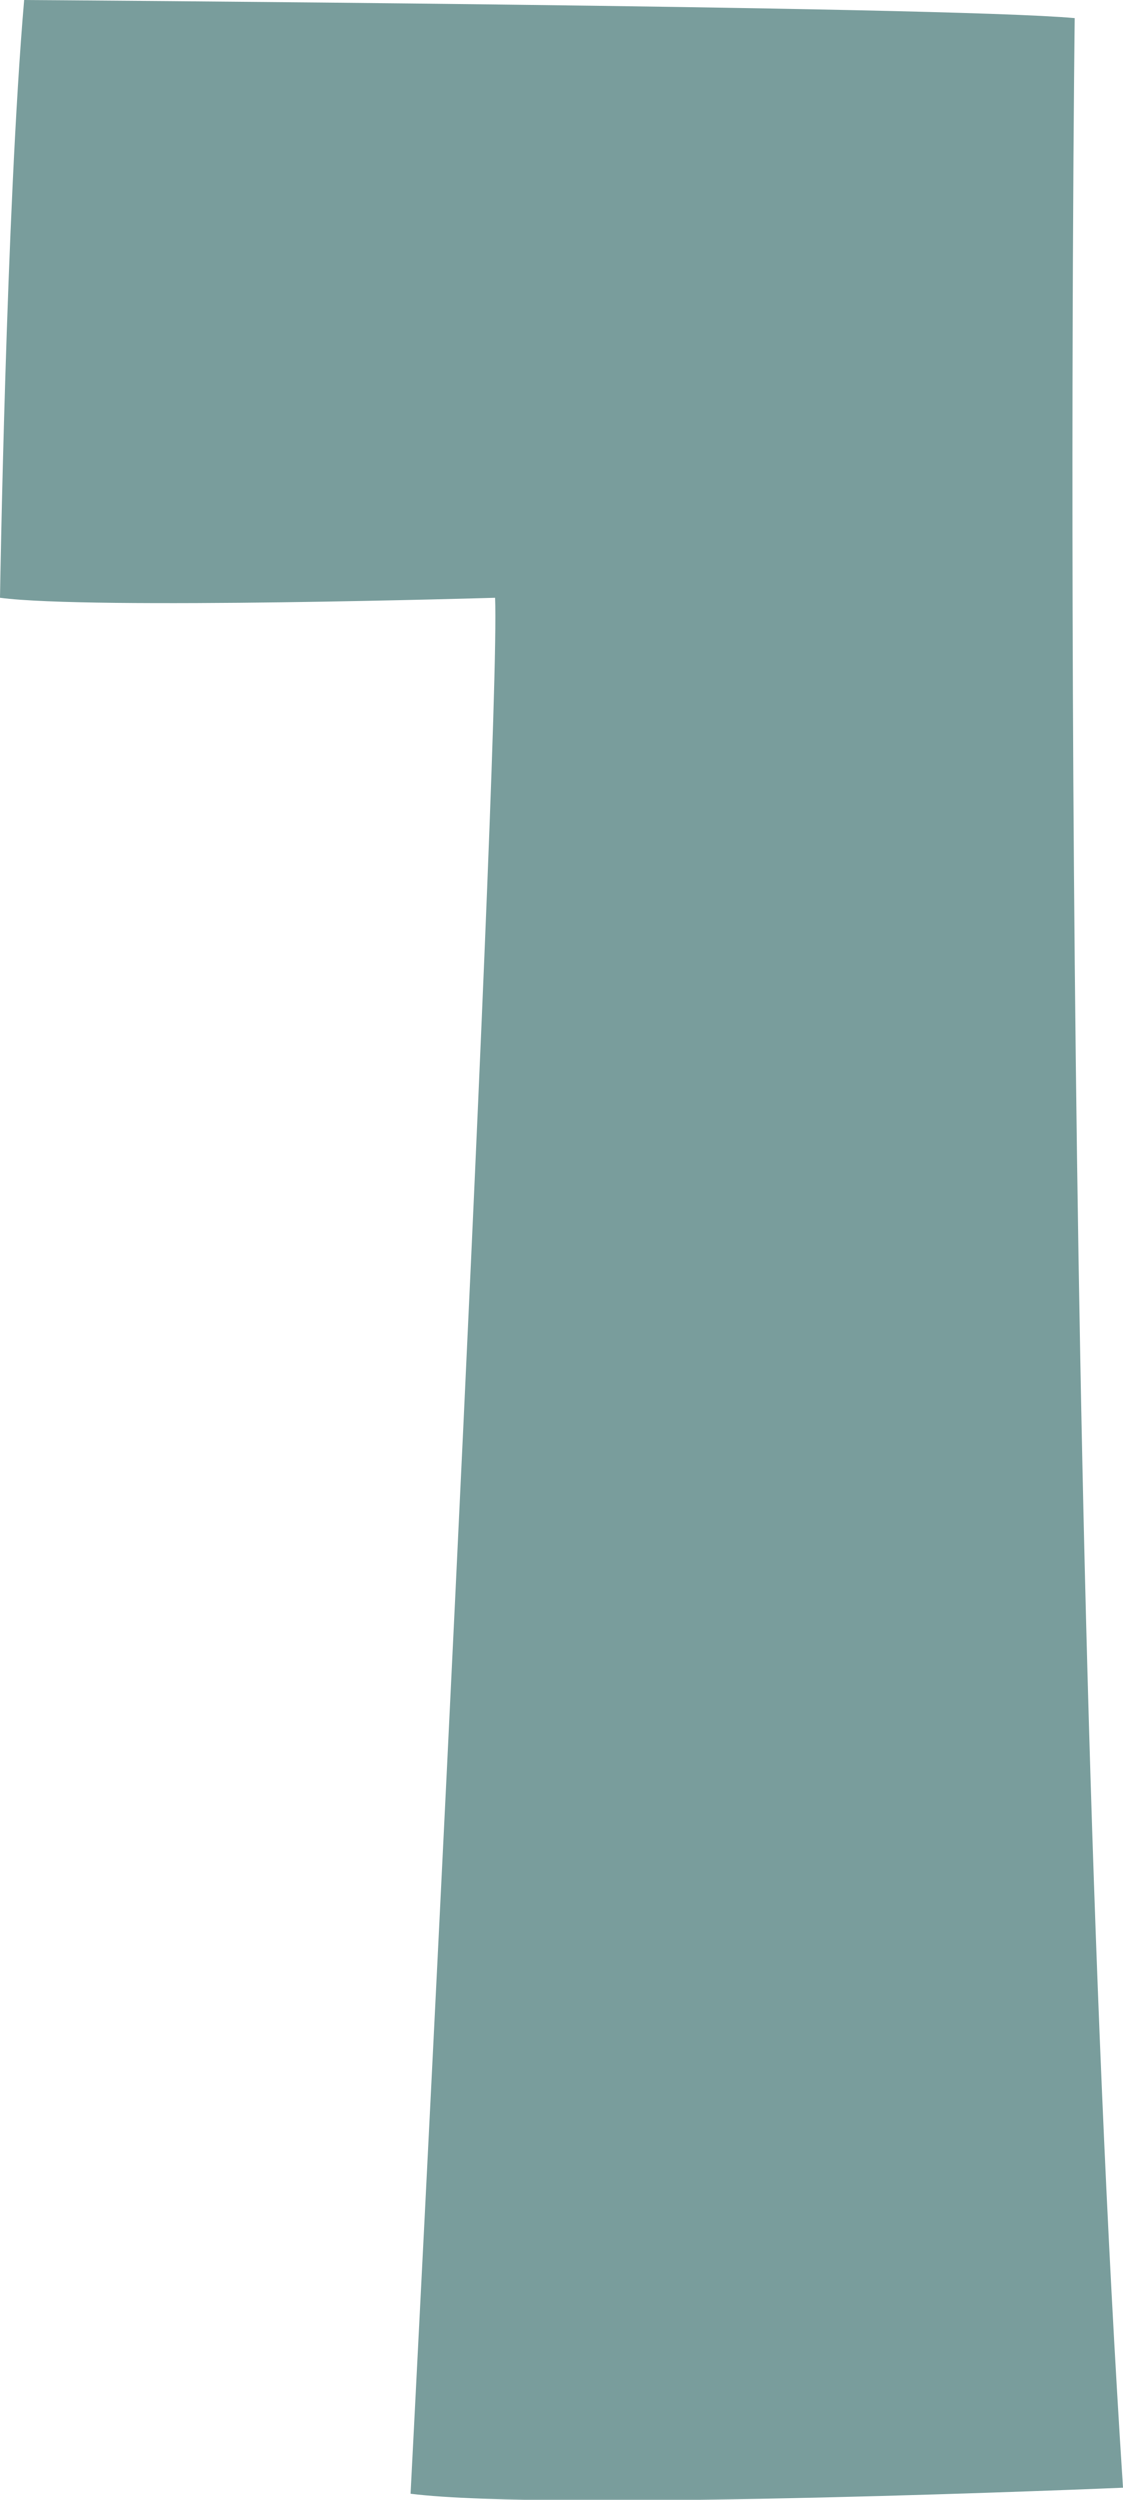 <?xml version="1.0" encoding="UTF-8"?>
<svg id="_レイヤー_1" data-name="レイヤー_1" xmlns="http://www.w3.org/2000/svg" version="1.1" viewBox="0 0 18.6 41.4">
  <!-- Generator: Adobe Illustrator 29.8.2, SVG Export Plug-In . SVG Version: 2.1.1 Build 3)  -->
  <defs>
    <style>
      .st0 {
        fill: #799d9c;
      }
    </style>
  </defs>
  <path id="open-num-1" class="st0" d="M8.2,9.9c.1,2.4-1.4,31.4-1.4,31.4,2.4.3,11.8-.1,11.8-.1-1.1-16.9-.8-40.9-.8-40.9C15.6.1.4,0,.4,0c-.3,3.5-.4,9.9-.4,9.9,1.5.2,8.2,0,8.2,0Z"/>
</svg>